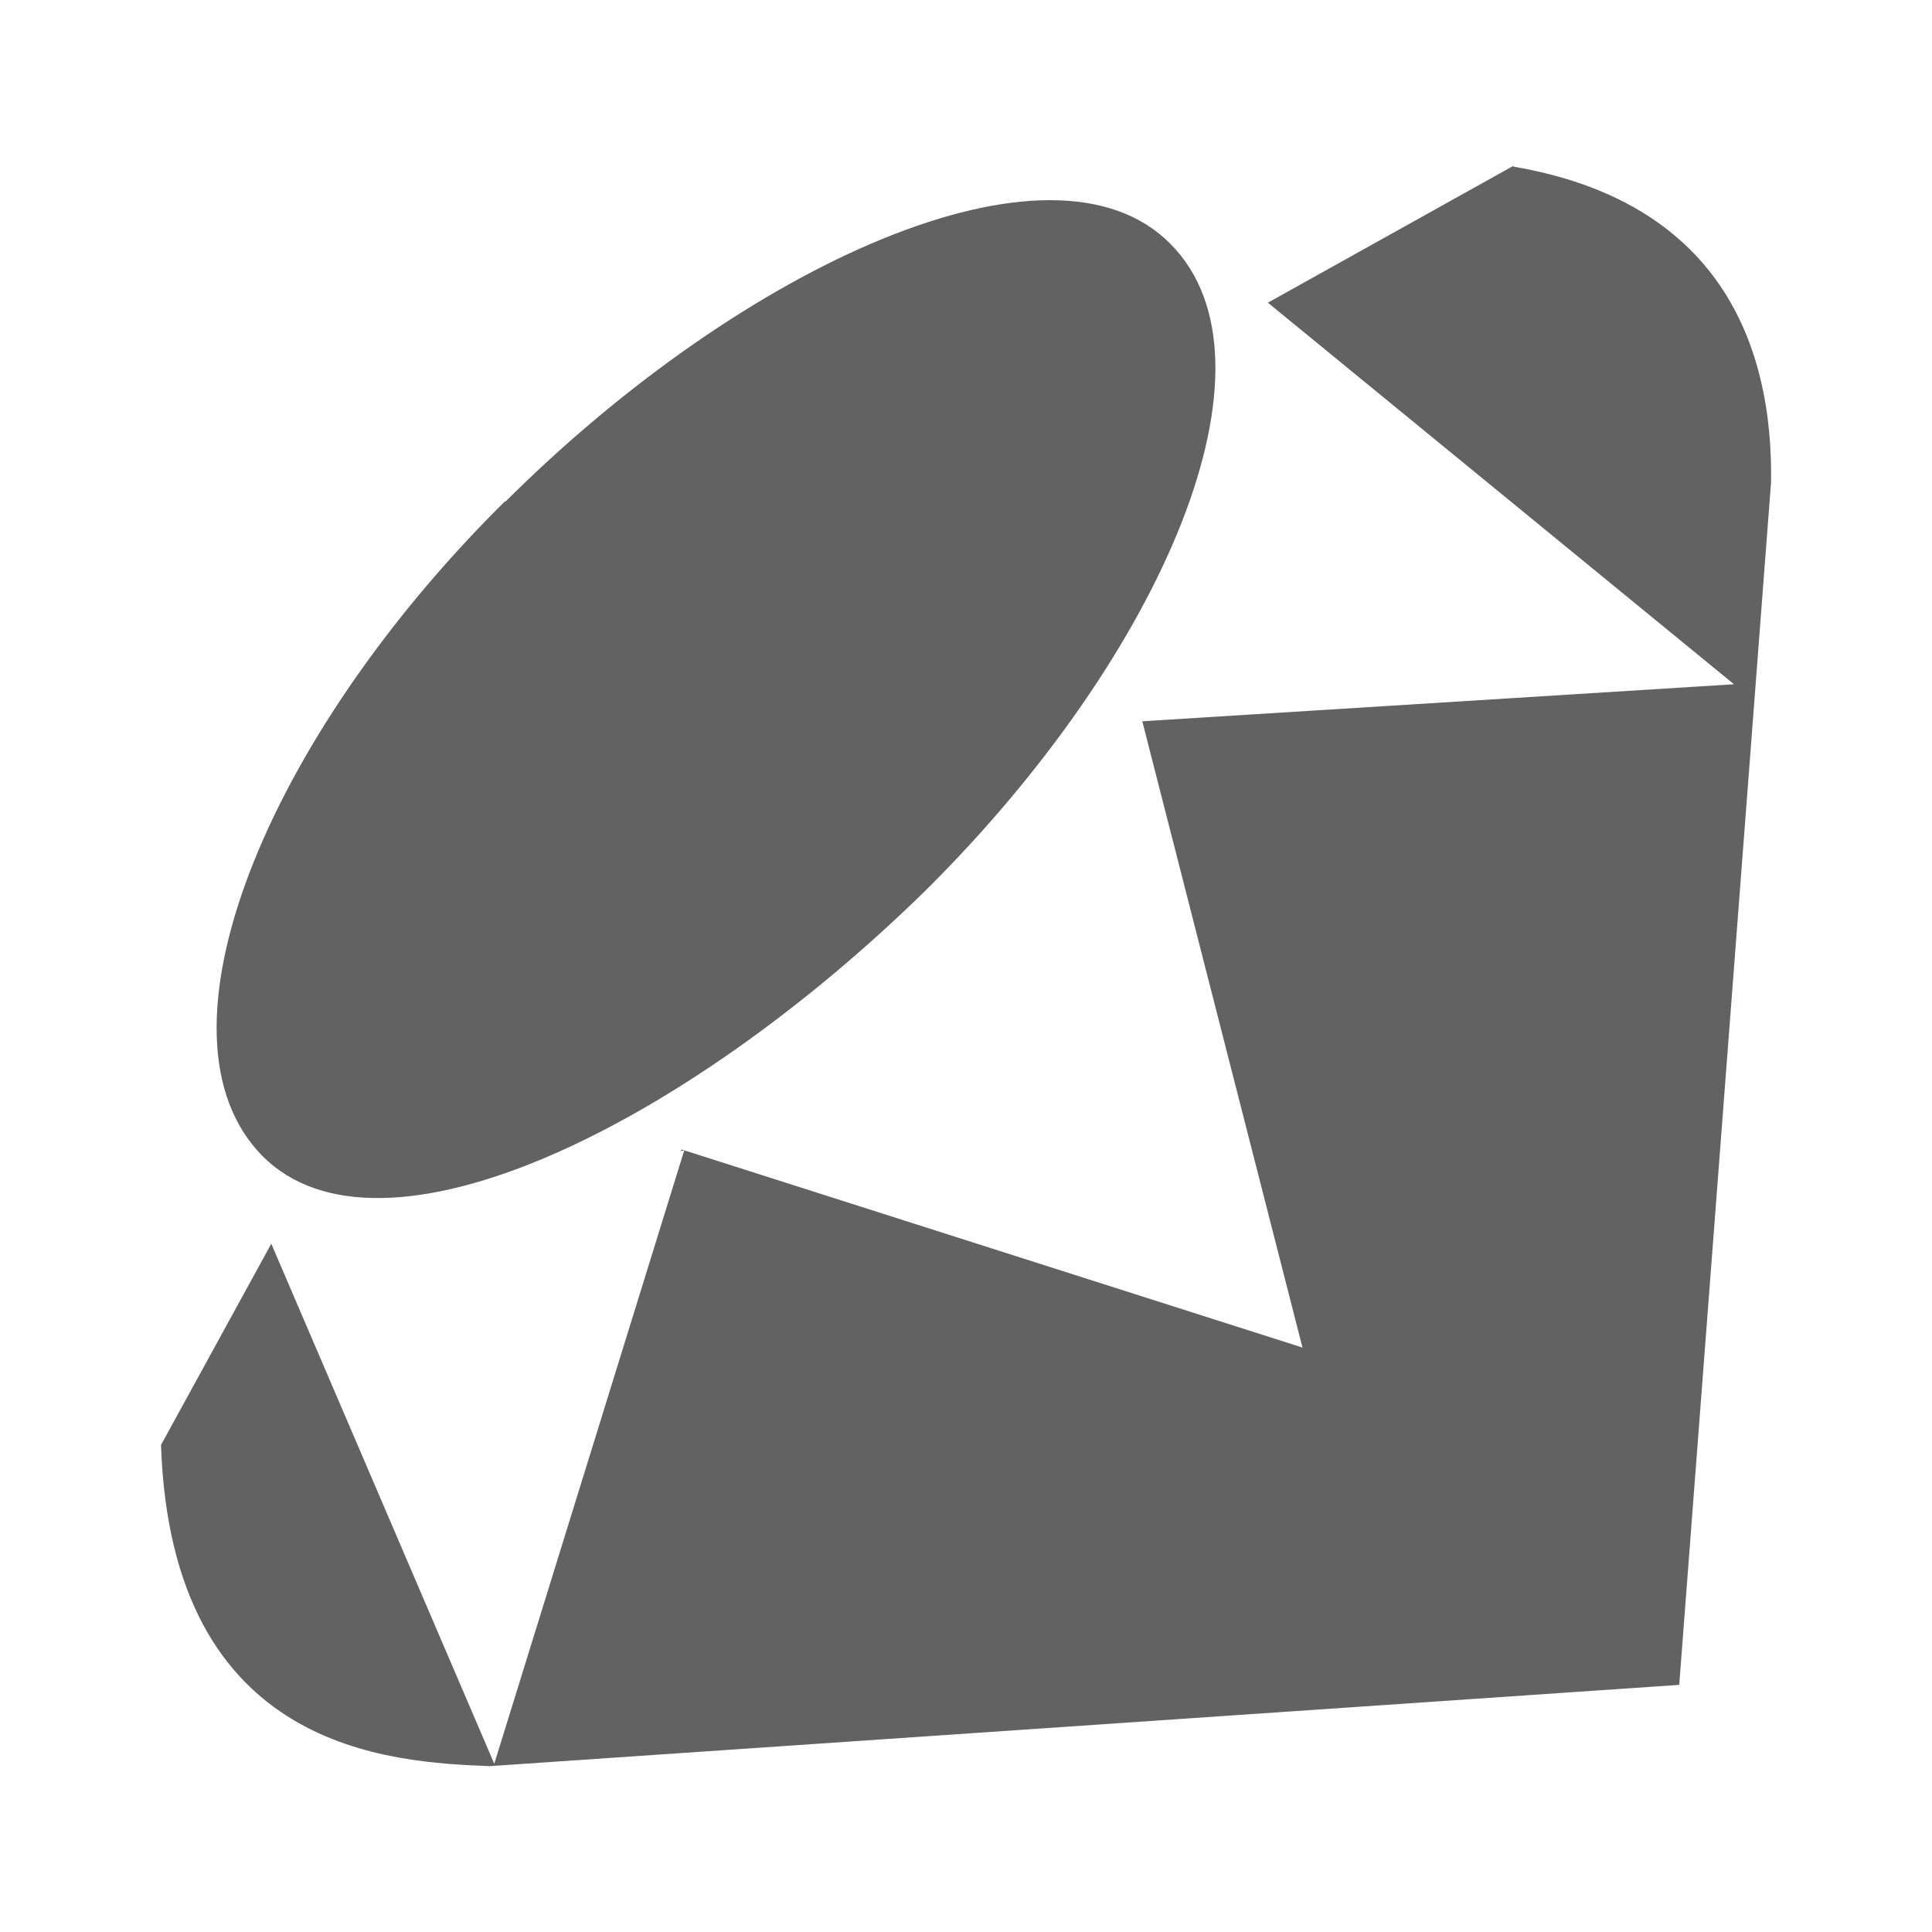 <svg xmlns="http://www.w3.org/2000/svg" xmlns:xlink="http://www.w3.org/1999/xlink" width="24" height="24" preserveAspectRatio="xMidYMid meet" viewBox="0 0 24 24" style="-ms-transform: rotate(360deg); -webkit-transform: rotate(360deg); transform: rotate(360deg);"><path d="M18.8 2.07c2.52.43 3.24 2.16 3.2 3.97V6l-1.14 14.93l-14.78 1.01h.01c-1.23-.05-3.96-.17-4.09-3.99l1.37-2.5l2.77 6.46l2.36-7.62l-.05.01l.02-.02l7.71 2.46l-1.99-7.78l7.35-.46l-5.79-4.74l3.05-1.7v.01M2 17.91v.02v-.02M6.28 6.23c2.96-2.95 6.79-4.69 8.26-3.2c1.46 1.47-.08 5.09-3.04 8.03c-3 2.94-6.77 4.78-8.24 3.3c-1.47-1.49.04-5.19 3.01-8.13h.01z" fill="#626262"/><rect x="0" y="0" width="24" height="24" fill="rgba(0, 0, 0, 0)" /></svg>